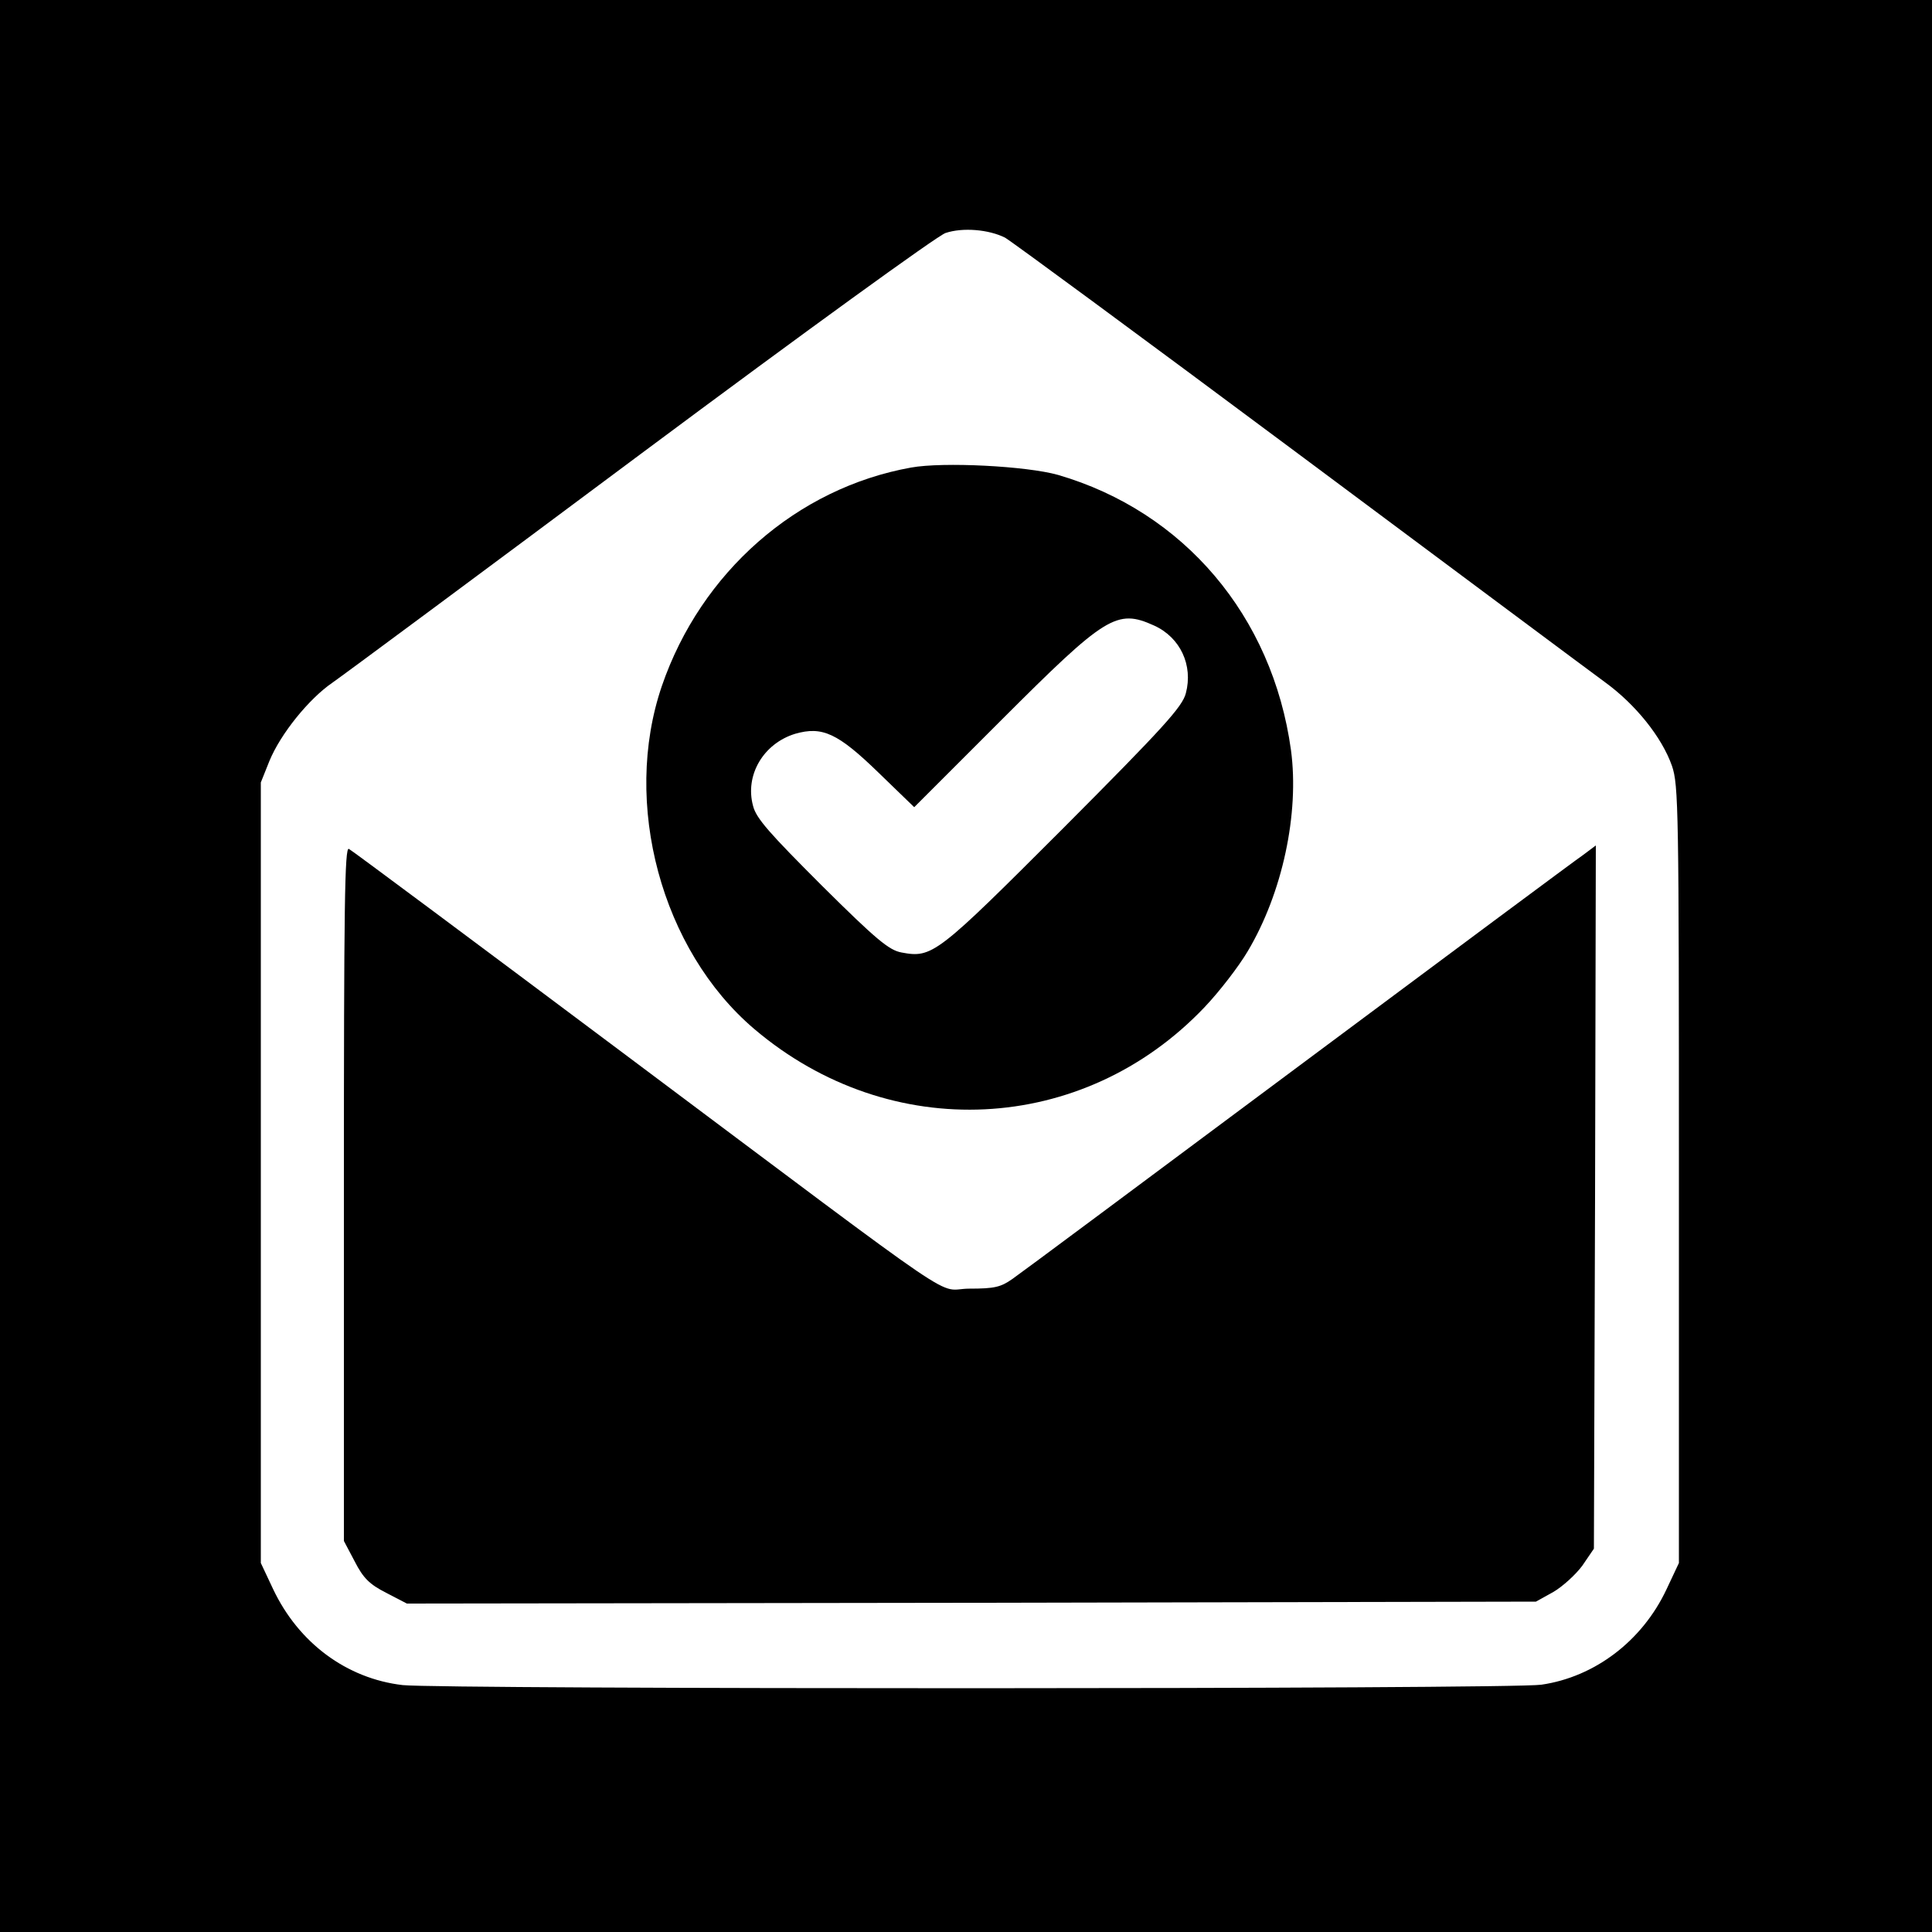 <?xml version="1.0" standalone="no"?>
<!DOCTYPE svg PUBLIC "-//W3C//DTD SVG 20010904//EN"
 "http://www.w3.org/TR/2001/REC-SVG-20010904/DTD/svg10.dtd">
<svg version="1.0" xmlns="http://www.w3.org/2000/svg"
 width="500pt" height="500pt" viewBox="0 0 500 500"
 preserveAspectRatio="xMidYMid meet">
<g transform="translate(0,500) scale(0.1,-0.1)"
fill="#000000" stroke="none">
<path d="M0 2500 l0 -2500 2500 0 2500 0 0 2500 0 2500 -2500 0 -2500 0 0
-2500z m2601 1885 c16 -9 357 -260 757 -558 400 -298 758 -565 795 -592 80
-58 148 -143 174 -217 17 -50 18 -109 18 -1058 l0 -1005 -32 -68 c-63 -134
-186 -227 -324 -247 -81 -12 -2846 -12 -2947 -1 -145 17 -269 109 -335 248
l-32 68 0 1010 0 1010 22 55 c29 71 103 162 163 203 26 18 385 284 798 592
427 318 768 565 789 572 45 15 112 9 154 -12z"/>
<path d="M2358 3790 c-296 -53 -544 -271 -645 -565 -104 -304 -1 -684 239
-888 352 -299 851 -274 1165 56 39 41 89 106 112 145 90 151 134 357 112 521
-48 347 -277 617 -603 712 -82 23 -297 34 -380 19z m629 -409 c68 -31 101
-103 82 -175 -9 -35 -57 -88 -317 -349 -328 -328 -339 -337 -419 -322 -32 6
-64 32 -206 173 -135 135 -170 174 -178 206 -22 80 27 162 109 187 70 20 110
2 216 -101 l92 -89 225 225 c271 271 299 289 396 245z"/>
<path d="M890 1912 l0 -900 28 -53 c22 -43 38 -59 81 -81 l54 -28 1461 2 1461
3 45 25 c24 14 58 45 75 68 l30 44 3 910 2 910 -32 -24 c-18 -12 -350 -259
-738 -548 -388 -289 -721 -537 -740 -550 -30 -21 -46 -25 -111 -25 -92 0 20
-76 -890 605 -386 289 -708 529 -716 533 -11 7 -13 -143 -13 -891z"/>
</g>
</svg>
